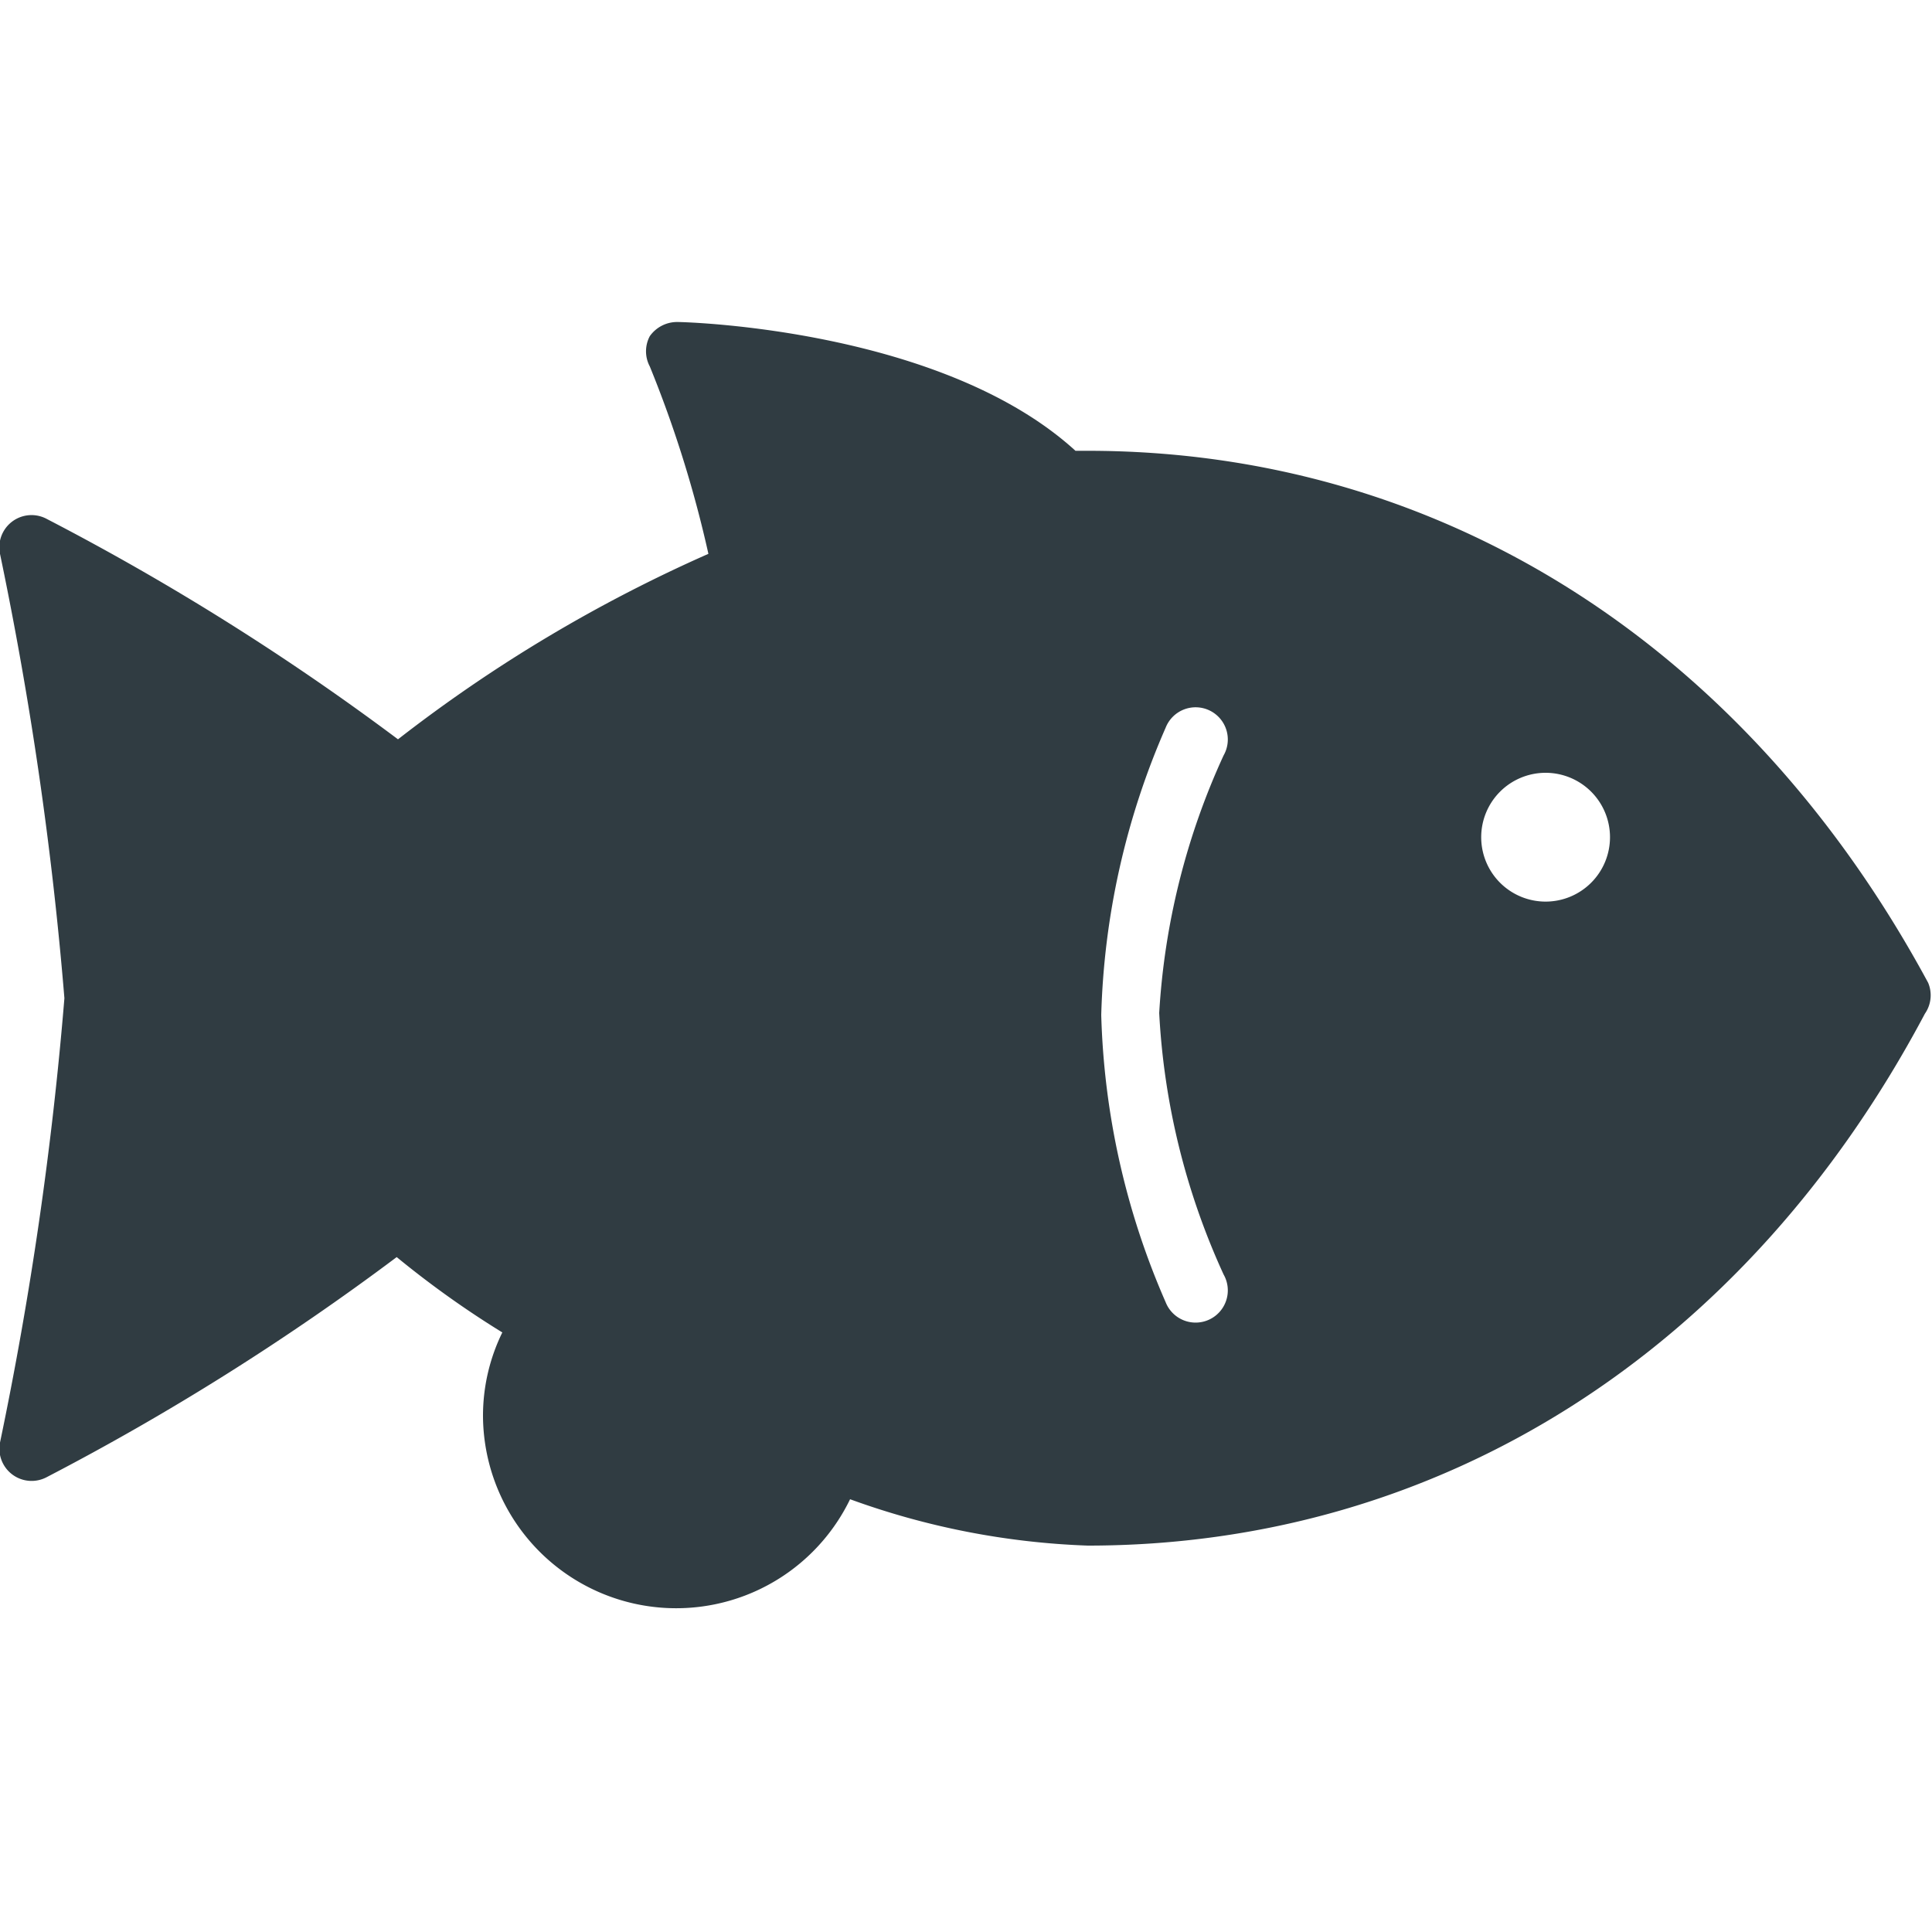 <svg xmlns="http://www.w3.org/2000/svg" viewBox="0 0 30 30">
  <title>Fish</title>
  <g id="Fish">
    <path d="M29.94,15.26C27.1,10,22.35,7,16.89,7H16.7c-2.06-1.88-6-2-6.19-2a.52.52,0,0,0-.42.22.5.5,0,0,0,0,.47A18.16,18.16,0,0,1,11,8.6a22.93,22.93,0,0,0-4.82,2.88A39.13,39.13,0,0,0,.73,8.06.5.5,0,0,0,0,8.6a56.34,56.34,0,0,1,1,6.9,56.34,56.34,0,0,1-1,6.9.5.5,0,0,0,.72.54,39.13,39.13,0,0,0,5.44-3.42,14.9,14.9,0,0,0,1.64,1.17A2.94,2.94,0,0,0,7.5,22a3,3,0,0,0,5.7,1.28,12,12,0,0,0,3.69.72c5.46,0,10.21-3,13-8.26A.5.5,0,0,0,29.94,15.26ZM19,19.79a.5.5,0,1,1-.9.43,11.92,11.92,0,0,1-1-4.46,11.92,11.92,0,0,1,1-4.46.5.5,0,1,1,.9.43,11.12,11.12,0,0,0-1,4A11.12,11.12,0,0,0,19,19.79ZM24,14a1,1,0,1,1,1-1A1,1,0,0,1,24,14Z" style="fill: #303c42"/>
  </g>
</svg>

